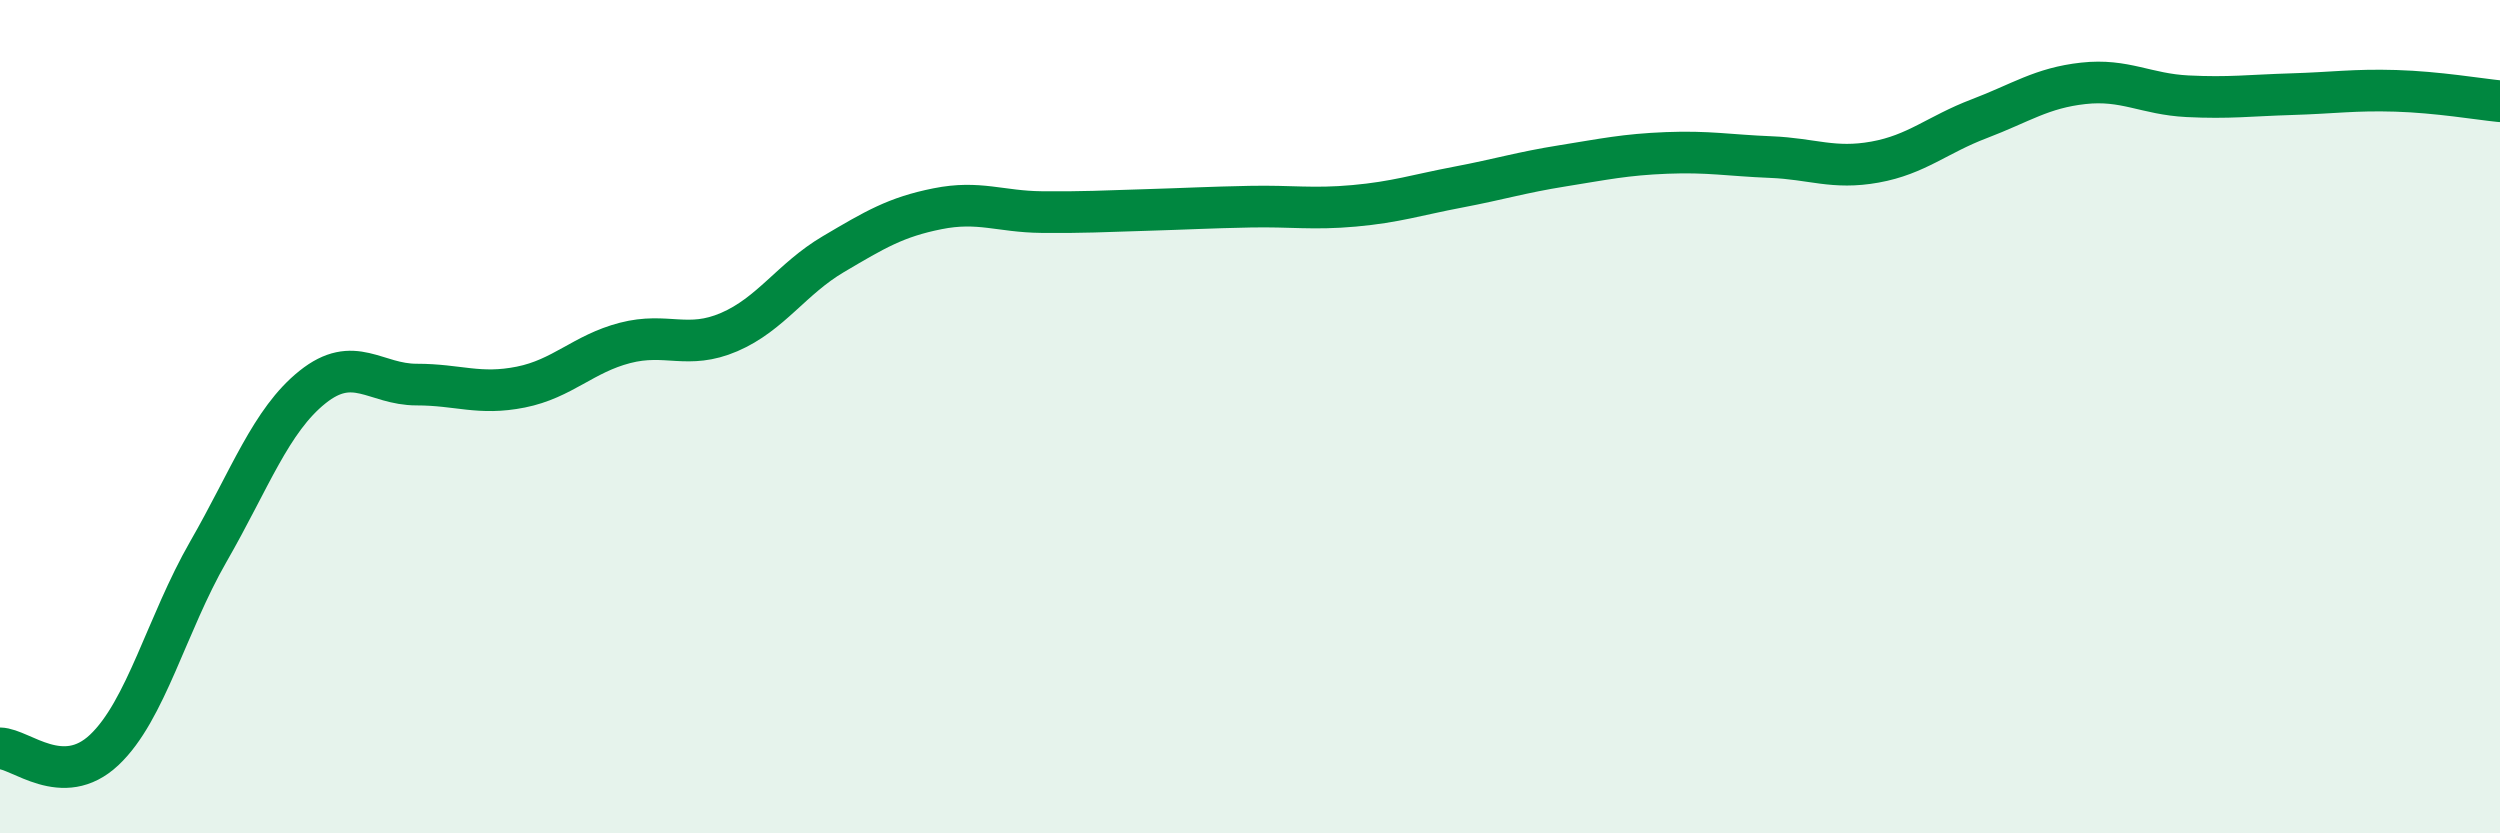
    <svg width="60" height="20" viewBox="0 0 60 20" xmlns="http://www.w3.org/2000/svg">
      <path
        d="M 0,17.96 C 0.5,17.97 1.5,18.94 2.5,18 C 3.5,17.06 4,14.98 5,13.24 C 6,11.5 6.5,10.09 7.5,9.29 C 8.5,8.49 9,9.23 10,9.23 C 11,9.23 11.5,9.49 12.5,9.29 C 13.5,9.09 14,8.49 15,8.23 C 16,7.97 16.5,8.4 17.5,7.97 C 18.5,7.54 19,6.69 20,6.1 C 21,5.51 21.5,5.21 22.5,5.01 C 23.5,4.81 24,5.08 25,5.09 C 26,5.1 26.5,5.07 27.5,5.04 C 28.5,5.01 29,4.98 30,4.96 C 31,4.94 31.5,5.03 32.5,4.94 C 33.5,4.85 34,4.68 35,4.49 C 36,4.3 36.5,4.14 37.5,3.98 C 38.5,3.82 39,3.71 40,3.67 C 41,3.63 41.5,3.73 42.5,3.77 C 43.5,3.81 44,4.07 45,3.89 C 46,3.71 46.5,3.23 47.5,2.85 C 48.5,2.47 49,2.11 50,2 C 51,1.89 51.5,2.26 52.5,2.31 C 53.5,2.36 54,2.29 55,2.26 C 56,2.23 56.5,2.15 57.5,2.18 C 58.5,2.21 59.5,2.38 60,2.43L60 20L0 20Z"
        fill="#008740"
        opacity="0.1"
        stroke-linecap="round"
        stroke-linejoin="round"
      />
      <path
        d="M 0,17.96 C 0.5,17.97 1.5,18.94 2.5,18 C 3.5,17.06 4,14.98 5,13.24 C 6,11.5 6.5,10.09 7.5,9.29 C 8.5,8.49 9,9.23 10,9.23 C 11,9.23 11.5,9.49 12.5,9.29 C 13.5,9.09 14,8.49 15,8.23 C 16,7.97 16.5,8.4 17.5,7.97 C 18.5,7.54 19,6.69 20,6.1 C 21,5.51 21.5,5.21 22.5,5.01 C 23.5,4.81 24,5.08 25,5.09 C 26,5.1 26.5,5.07 27.5,5.04 C 28.5,5.01 29,4.98 30,4.96 C 31,4.94 31.5,5.03 32.5,4.94 C 33.5,4.85 34,4.68 35,4.49 C 36,4.3 36.5,4.14 37.5,3.98 C 38.5,3.82 39,3.71 40,3.67 C 41,3.63 41.5,3.73 42.5,3.77 C 43.5,3.81 44,4.07 45,3.89 C 46,3.71 46.5,3.23 47.5,2.85 C 48.5,2.47 49,2.11 50,2 C 51,1.89 51.5,2.26 52.5,2.31 C 53.5,2.36 54,2.29 55,2.26 C 56,2.23 56.5,2.15 57.5,2.18 C 58.5,2.21 59.5,2.38 60,2.43"
        stroke="#008740"
        stroke-width="1"
        fill="none"
        stroke-linecap="round"
        stroke-linejoin="round"
      />
    </svg>
  